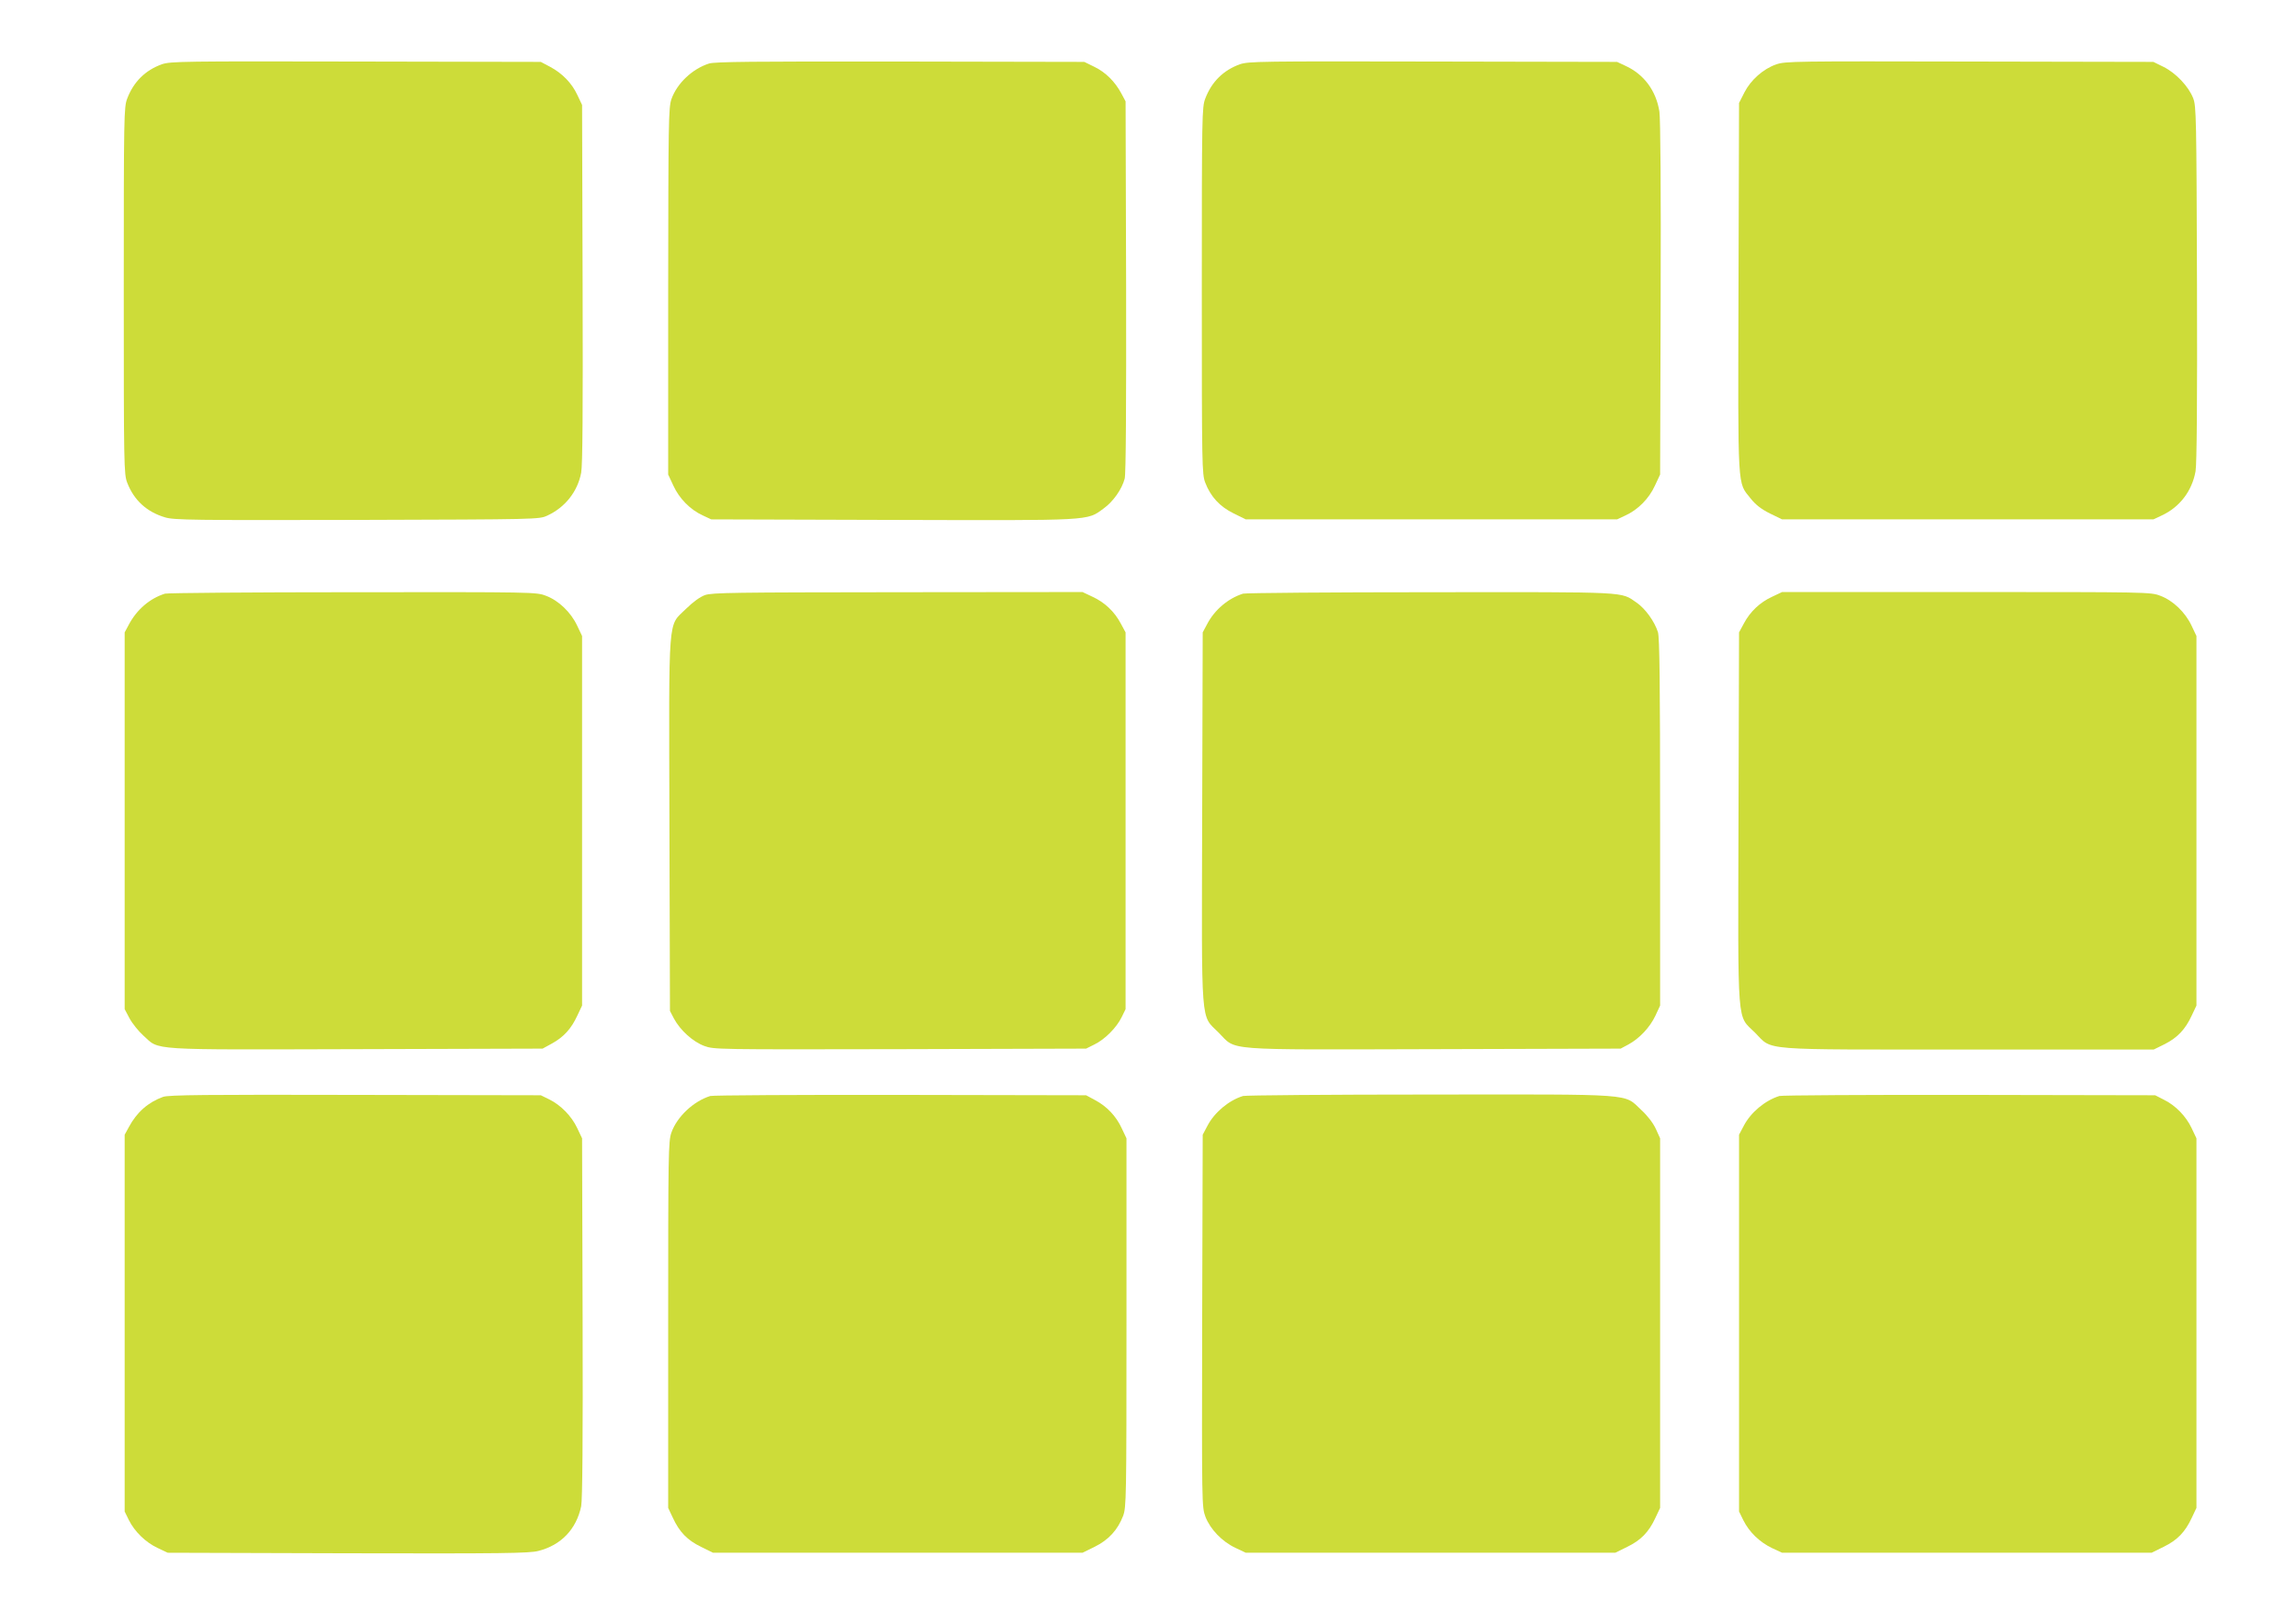 <?xml version="1.0" standalone="no"?>
<!DOCTYPE svg PUBLIC "-//W3C//DTD SVG 20010904//EN"
 "http://www.w3.org/TR/2001/REC-SVG-20010904/DTD/svg10.dtd">
<svg version="1.0" xmlns="http://www.w3.org/2000/svg"
 width="1280pt" height="905pt" viewBox="0 0 1280 905"
 preserveAspectRatio="xMidYMid meet">
<g transform="translate(0,905) scale(0.1,-0.1)"
fill="#cddc39" stroke="none">
<path d="M903 8692 c-92 -33 -158 -97 -194 -192 -18 -48 -19 -87 -19 -1070 0
-983 1 -1022 19 -1070 38 -99 110 -164 212 -194 50 -15 163 -16 1070 -14 1012
3 1014 3 1060 24 100 46 169 134 189 239 8 43 10 346 8 1055 l-3 995 -26 55
c-31 67 -85 122 -153 158 l-51 27 -1030 2 c-968 2 -1033 1 -1082 -15z"/>
<path d="M3953 8696 c-94 -30 -179 -111 -210 -199 -16 -48 -17 -123 -18 -1072
l0 -1020 29 -62 c33 -72 94 -134 164 -166 l47 -22 1010 -3 c1125 -3 1082 -6
1178 64 53 38 102 108 117 166 7 23 9 408 8 1070 l-3 1033 -23 43 c-35 66 -88
119 -150 149 l-57 28 -1025 2 c-823 1 -1033 -1 -1067 -11z"/>
<path d="M6913 8692 c-92 -33 -158 -97 -194 -192 -18 -48 -19 -87 -19 -1070 0
-982 1 -1022 19 -1070 30 -78 81 -134 159 -172 l67 -33 1035 0 1035 0 47 22
c70 32 131 94 164 166 l29 62 3 980 c2 600 -1 1004 -7 1043 -18 116 -86 208
-189 255 l-47 22 -1025 2 c-964 2 -1028 1 -1077 -15z"/>
<path d="M9902 8691 c-72 -25 -141 -86 -177 -156 l-30 -59 -3 -1030 c-3 -1151
-7 -1080 68 -1175 28 -35 59 -59 107 -83 l68 -33 1035 0 1035 0 47 22 c99 46
168 135 188 246 7 35 10 404 8 1043 -3 932 -4 992 -21 1036 -26 67 -97 141
-165 175 l-57 28 -1025 2 c-971 2 -1028 2 -1078 -16z"/>
<path d="M920 5741 c-84 -26 -157 -88 -202 -173 l-23 -43 0 -1050 0 -1050 27
-51 c15 -28 50 -72 78 -97 92 -83 14 -78 1186 -75 l1039 3 53 29 c65 36 107
82 141 156 l26 55 0 1030 0 1030 -27 57 c-35 75 -104 141 -174 167 -54 21 -68
21 -1077 20 -562 0 -1033 -4 -1047 -8z"/>
<path d="M3930 5733 c-29 -11 -66 -38 -106 -77 -102 -102 -95 -5 -92 -1202 l3
-1039 23 -44 c35 -64 104 -127 168 -151 55 -20 64 -20 1092 -18 l1037 3 46 23
c58 28 123 93 152 152 l22 45 0 1050 0 1050 -27 50 c-35 66 -90 118 -158 149
l-55 26 -1030 -1 c-913 -1 -1035 -2 -1075 -16z"/>
<path d="M6930 5741 c-83 -26 -159 -90 -201 -171 l-24 -45 -3 -1030 c-3 -1191
-10 -1098 92 -1201 102 -102 4 -95 1202 -92 l1039 3 43 23 c61 33 120 95 151
161 l26 56 0 1020 c0 782 -3 1029 -12 1061 -19 60 -70 131 -119 165 -91 62
-30 59 -1148 58 -561 0 -1032 -4 -1046 -8z"/>
<path d="M9880 5724 c-68 -31 -123 -83 -158 -149 l-27 -50 -3 -1034 c-3 -1192
-10 -1095 92 -1197 102 -102 5 -94 1191 -94 l1032 0 61 30 c71 36 115 82 151
160 l26 55 0 1030 0 1030 -27 57 c-35 75 -104 141 -174 167 -54 21 -69 21
-1082 21 l-1027 0 -55 -26z"/>
<path d="M909 2936 c-83 -30 -147 -86 -191 -169 l-23 -42 0 -1050 0 -1050 23
-47 c32 -65 94 -125 160 -156 l57 -27 1004 -3 c865 -2 1012 0 1062 13 127 32
212 121 239 249 7 35 10 376 8 1051 l-3 1000 -27 57 c-31 66 -91 128 -156 160
l-47 23 -1035 2 c-829 2 -1042 0 -1071 -11z"/>
<path d="M3960 2941 c-94 -29 -186 -116 -217 -204 -17 -49 -18 -111 -18 -1072
l0 -1020 26 -55 c37 -80 81 -125 157 -162 l67 -33 1030 0 1030 0 67 33 c78 38
129 94 159 172 18 48 19 88 19 1078 l0 1027 -26 55 c-31 68 -83 123 -149 158
l-50 27 -1035 2 c-569 1 -1046 -2 -1060 -6z"/>
<path d="M6930 2941 c-79 -24 -159 -91 -198 -165 l-27 -51 -3 -1037 c-2 -1028
-2 -1037 18 -1092 27 -70 93 -139 168 -174 l57 -27 1030 0 1030 0 67 33 c76
37 120 82 157 162 l26 55 0 1030 0 1030 -24 53 c-15 32 -45 72 -81 105 -100
93 -17 87 -1179 86 -559 0 -1027 -4 -1041 -8z"/>
<path d="M9920 2941 c-80 -25 -159 -91 -198 -165 l-27 -51 0 -1050 0 -1050 24
-49 c33 -66 91 -122 160 -155 l56 -26 1030 0 1030 0 67 33 c76 37 120 82 157
162 l26 55 0 1030 0 1030 -27 57 c-31 66 -90 127 -156 159 l-47 24 -1035 2
c-569 1 -1046 -2 -1060 -6z"/>
</g>
</svg>
